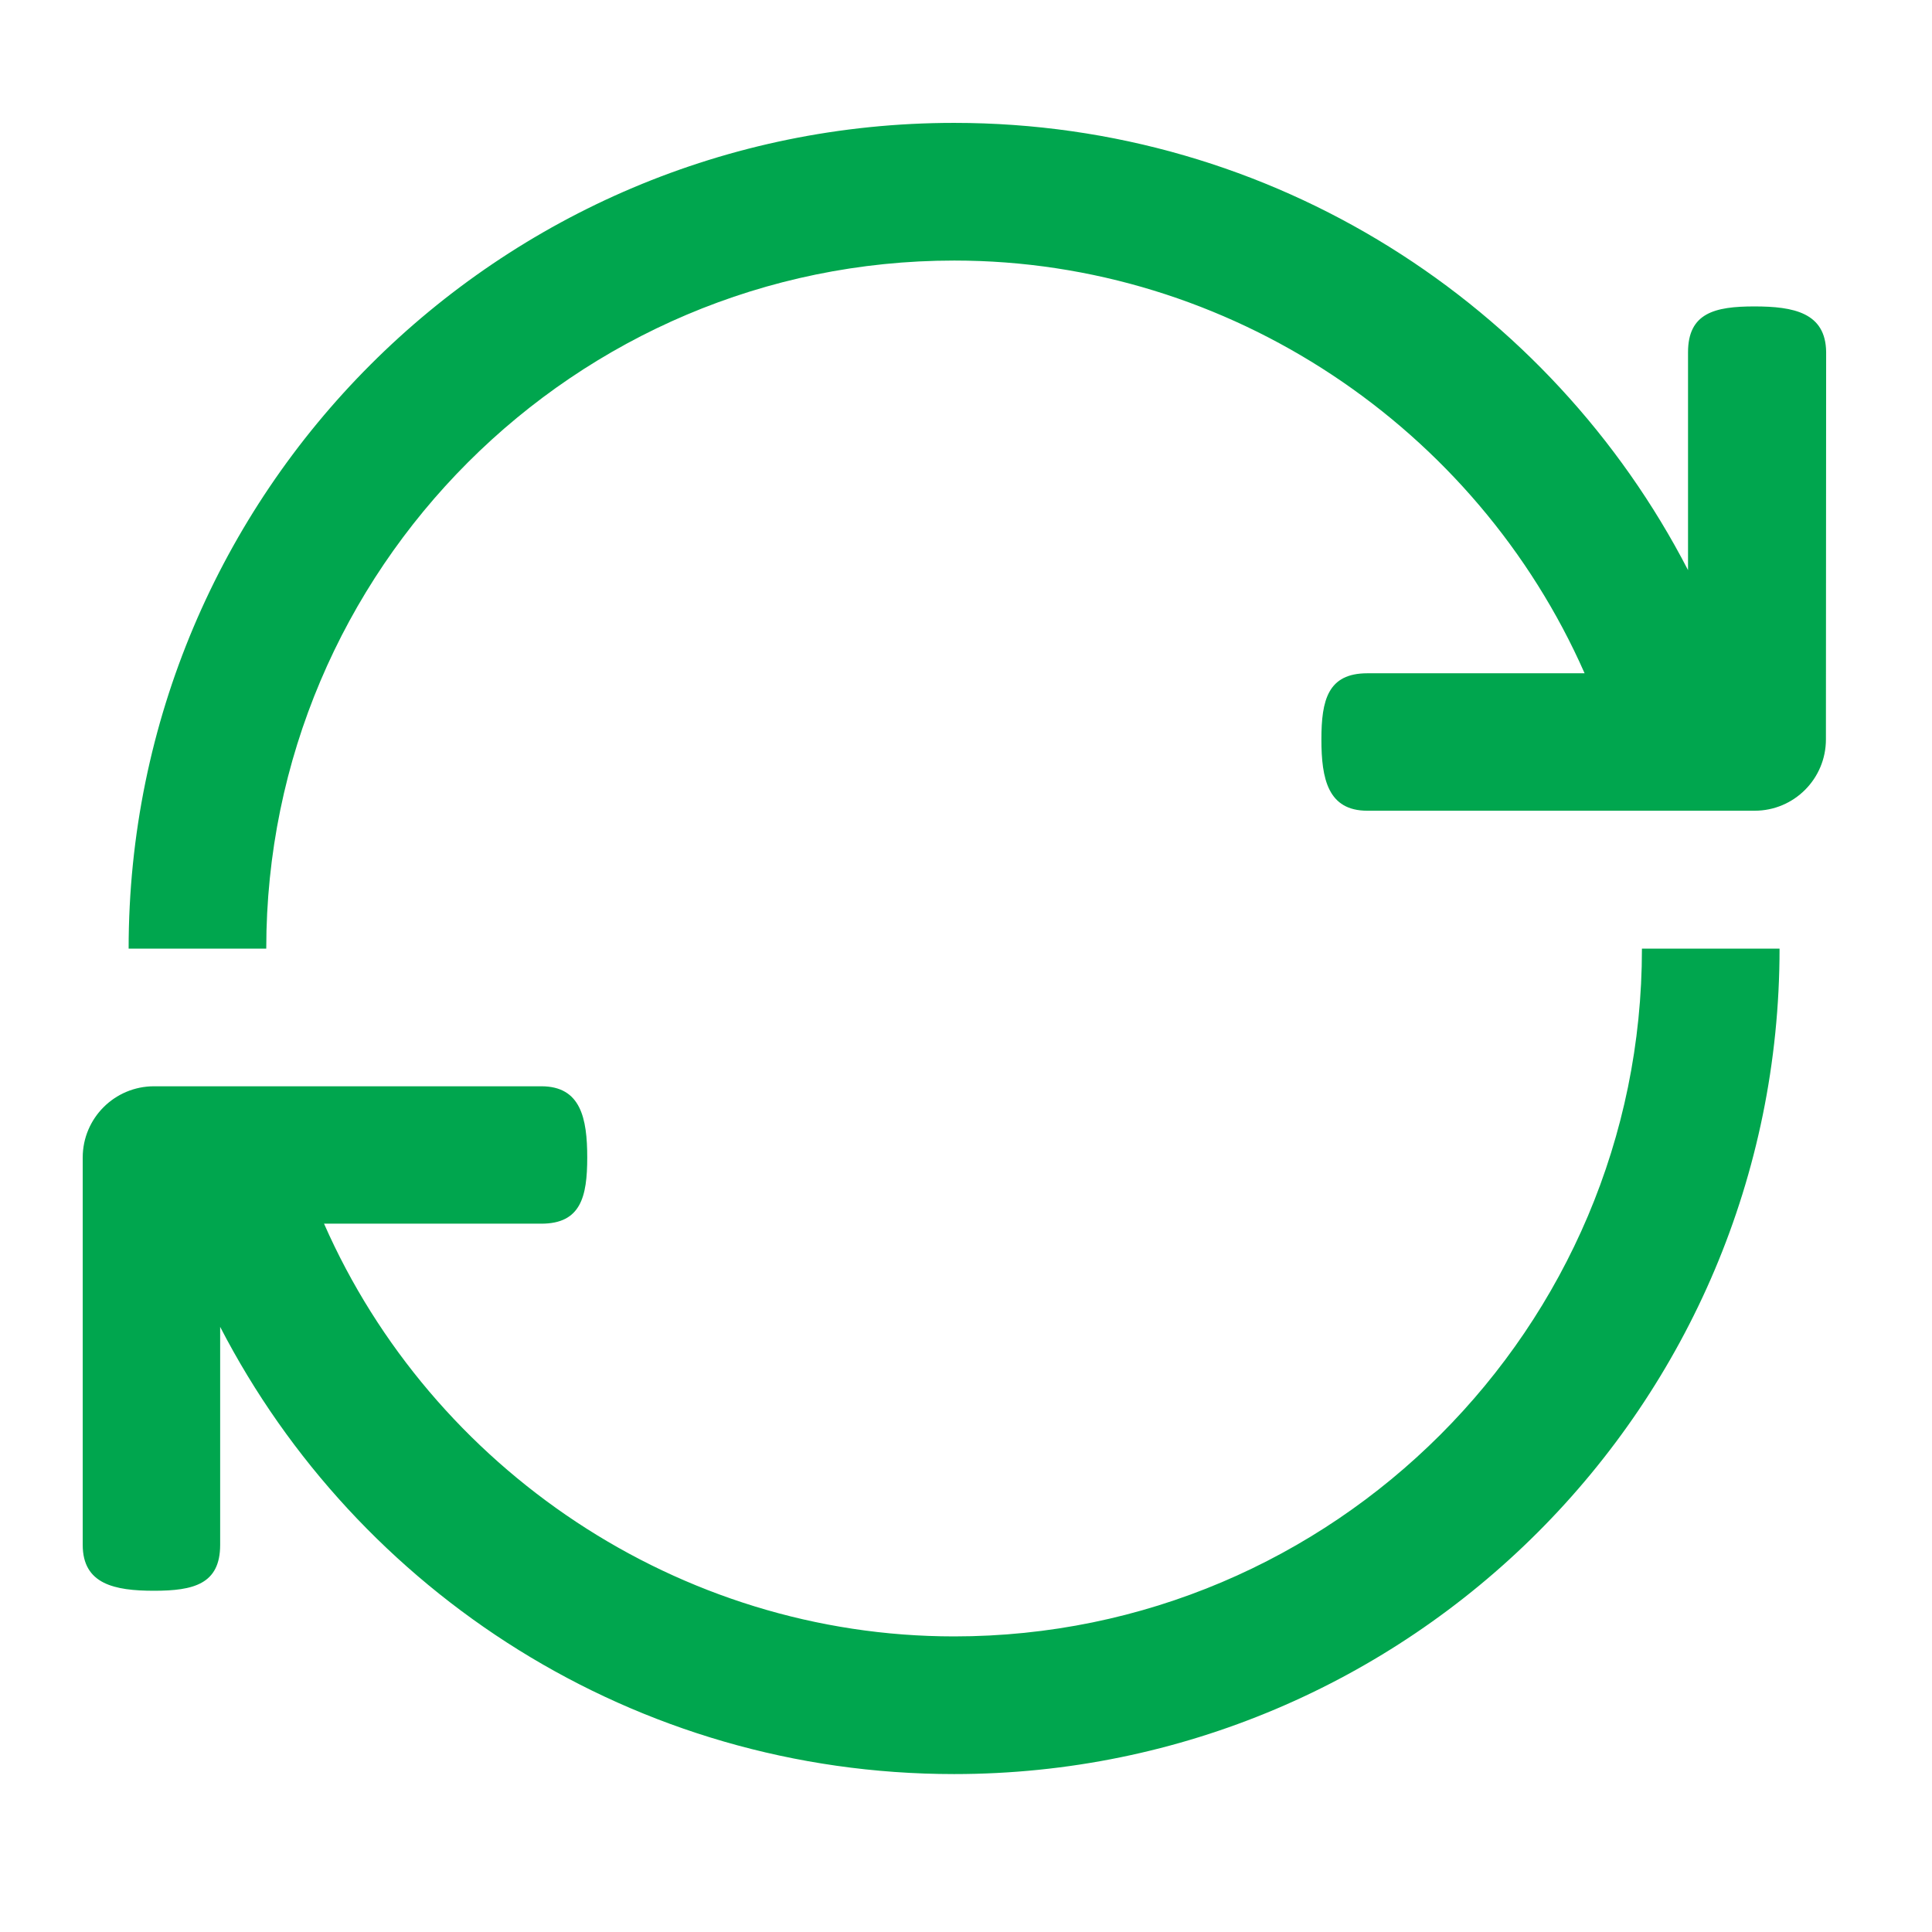 <svg width="43" height="43" viewBox="0 0 43 43" fill="none" xmlns="http://www.w3.org/2000/svg">
<path d="M21.235 36.421C15.107 36.421 9.612 32.689 7.212 27.235H12.049C12.925 27.235 13.07 26.639 13.07 25.763C13.07 24.887 12.925 24.177 12.049 24.177H3.428C2.552 24.177 1.841 24.887 1.841 25.763V34.384C1.841 35.26 2.552 35.405 3.428 35.405C4.304 35.405 4.9 35.26 4.9 34.384V29.532C7.953 35.441 14.122 39.485 21.235 39.485C31.385 39.485 39.607 31.258 39.607 21.113H36.544C36.549 29.552 29.68 36.421 21.235 36.421ZM39.047 6.82C38.166 6.82 37.57 6.965 37.57 7.841V12.689C34.517 6.779 28.348 2.735 21.235 2.735C11.09 2.735 2.863 10.962 2.863 21.113H5.926C5.926 12.668 12.795 5.799 21.24 5.799C27.368 5.799 32.863 9.526 35.268 14.985H30.432C29.555 14.985 29.41 15.581 29.41 16.457C29.41 17.334 29.555 18.044 30.432 18.044H39.053C39.929 18.044 40.639 17.334 40.639 16.457L40.644 7.836C40.634 6.96 39.924 6.82 39.047 6.82Z" fill="#00A64E"/>
</svg>
